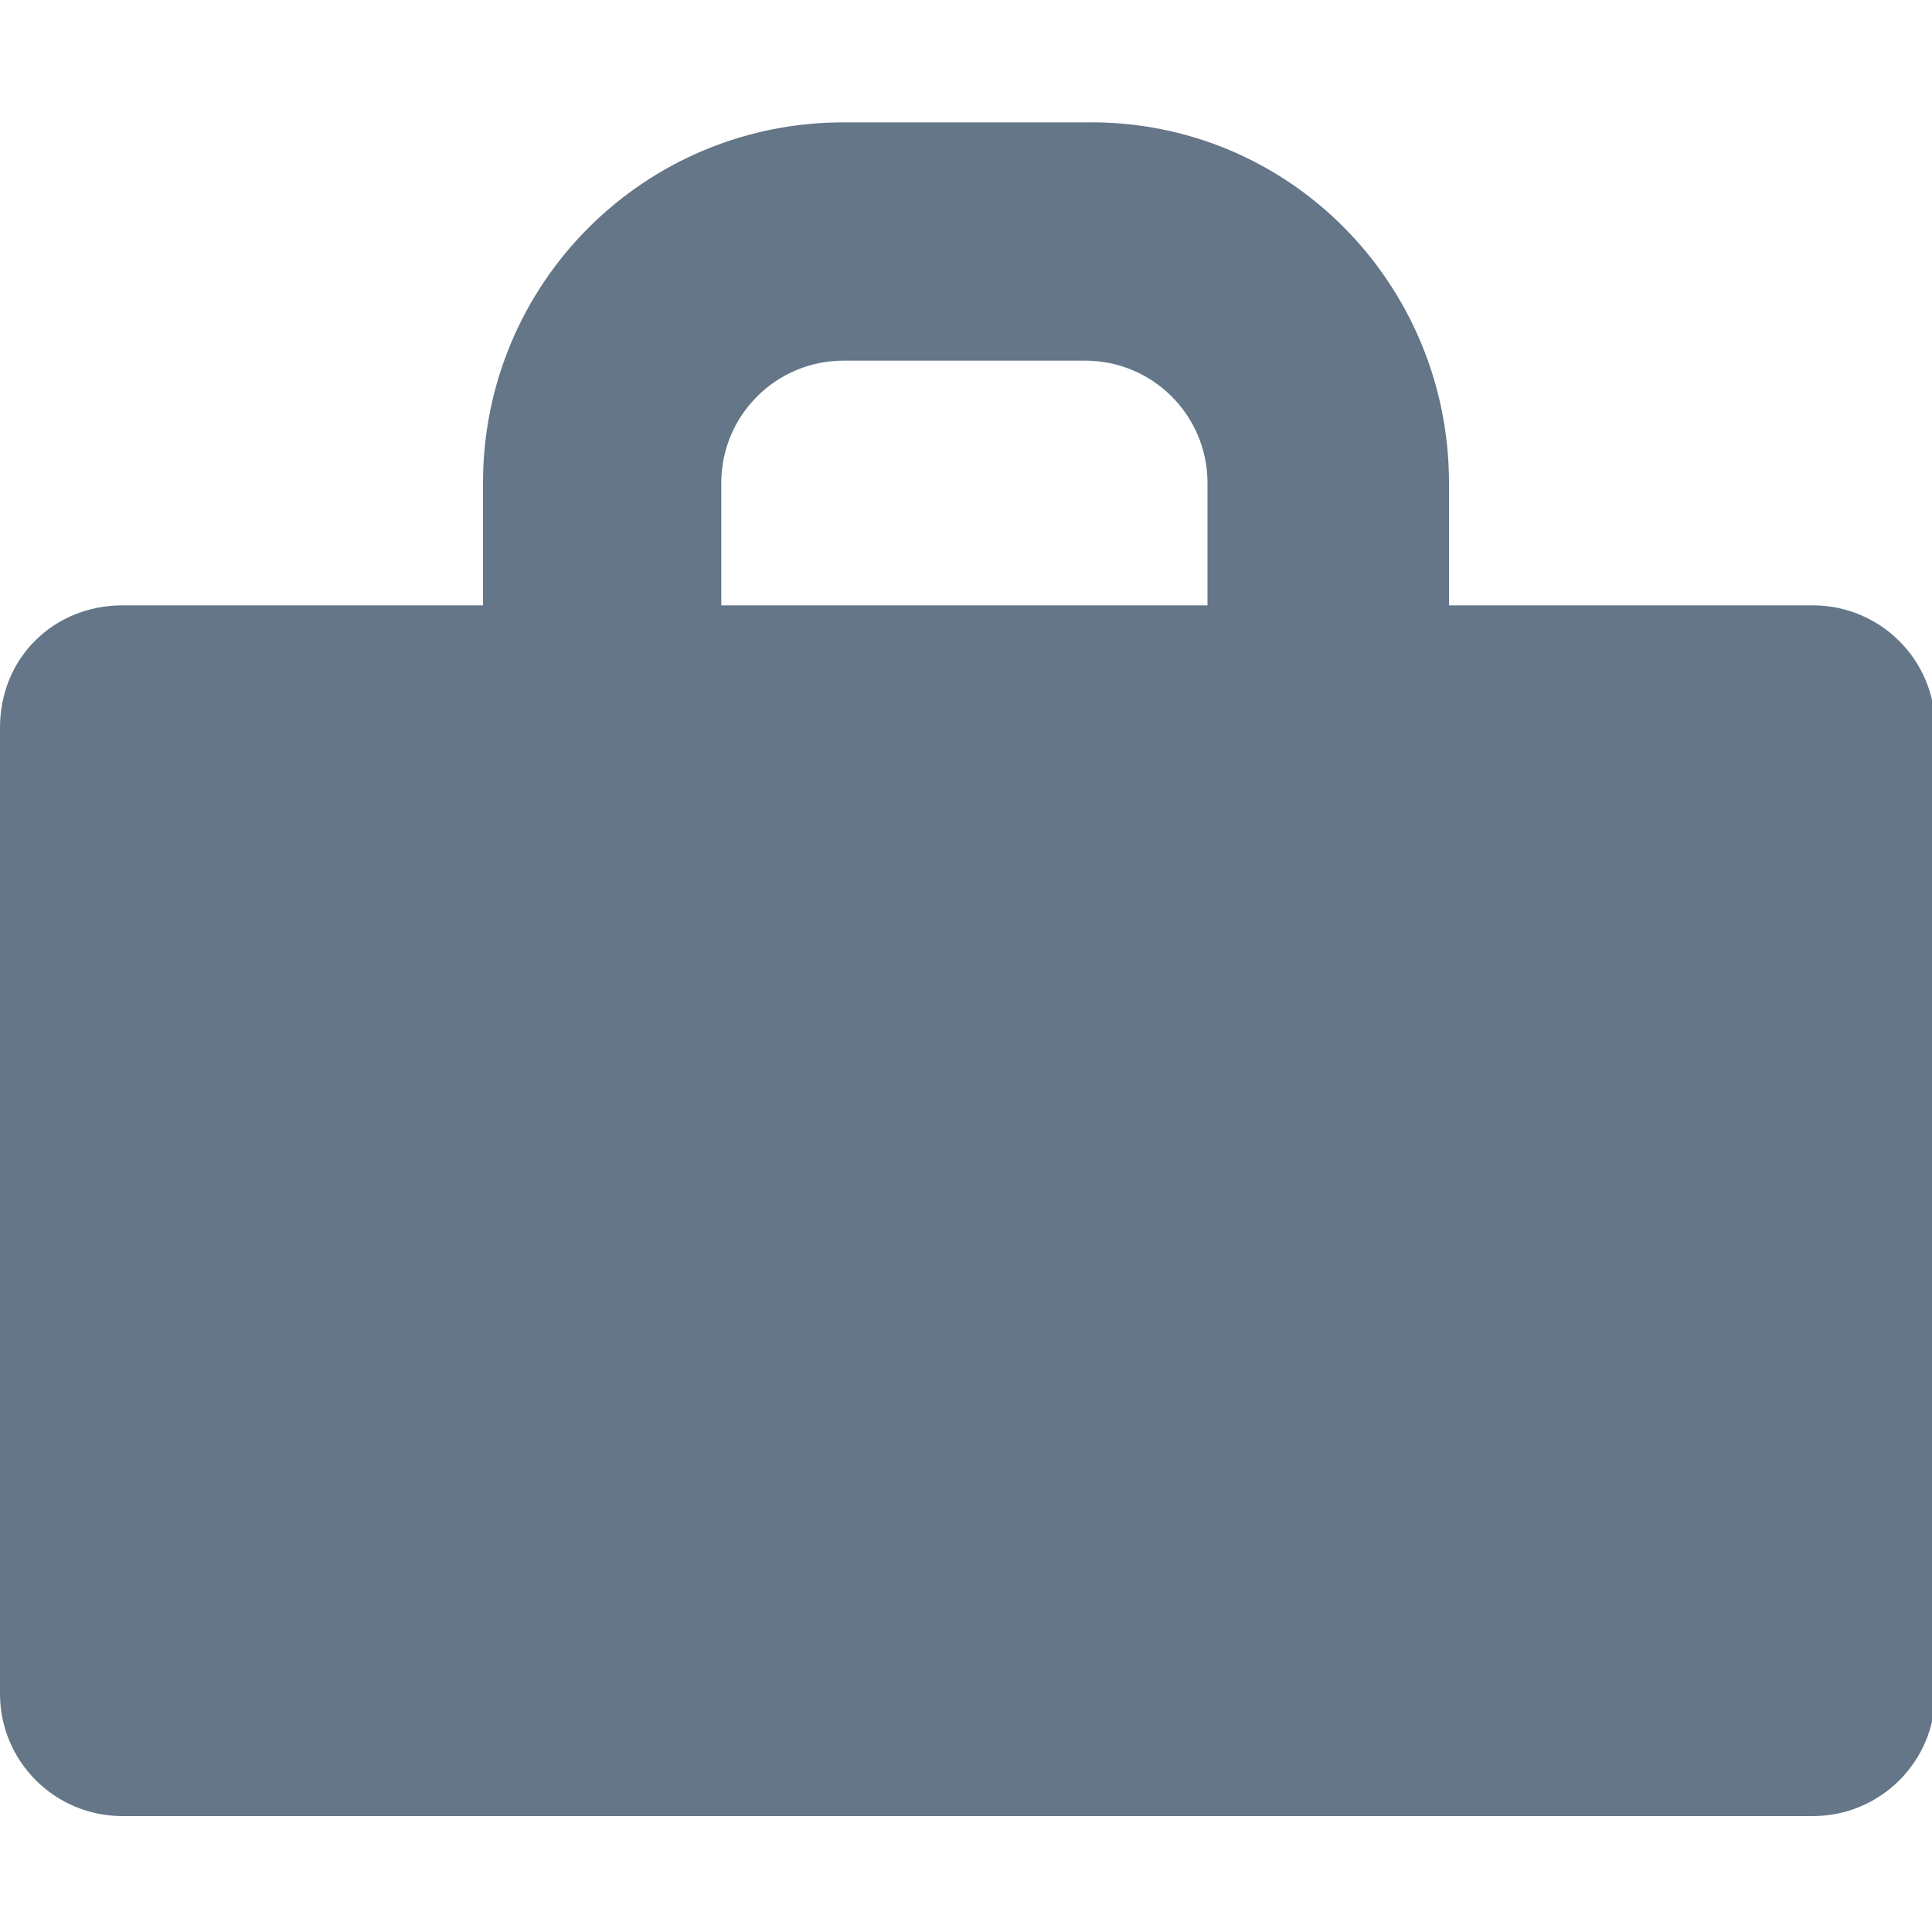 <?xml version="1.0" encoding="utf-8"?>
<!-- Generator: Adobe Illustrator 26.0.1, SVG Export Plug-In . SVG Version: 6.00 Build 0)  -->
<svg version="1.1" id="Calque_1" xmlns="http://www.w3.org/2000/svg" xmlns:xlink="http://www.w3.org/1999/xlink" x="0px" y="0px"
	 viewBox="0 0 60 60" style="enable-background:new 0 0 60 60;" xml:space="preserve">
<style type="text/css">
	.st0{fill:#647688;}
	.st1{fill-rule:evenodd;clip-rule:evenodd;fill:#647688;}
</style>
<g id="_x30_1-Atoms_x2F_03-Picto_x2F_01-Monochrome_x2F_02-Attach-crate">
	<g id="Group-25" transform="translate(22, 23)">
		<g id="Rectangle">
			<path class="st0" d="M11.8,7H4.2C-2,7-7,2-7-4.3V-8c0-6.2,5-11.2,11.2-11.2h7.5C18-19.3,23-14.2,23-8v3.8C23,2,18,7,11.8,7z
				 M4.2-11.8c-2.1,0-3.8,1.7-3.8,3.8v3.8c0,2.1,1.7,3.8,3.8,3.8h7.5c2.1,0,3.8-1.7,3.8-3.8V-8c0-2.1-1.7-3.8-3.8-3.8H4.2z"/>
		</g>
		<g id="Rectangle_00000022537617086586492170000017888853080502567101_">
			<path class="st1" d="M-18.2-4.2h52.5c2.1,0,3.8,1.7,3.8,3.8v30c0,2.1-1.7,3.8-3.8,3.8h-52.5c-2.1,0-3.8-1.7-3.8-3.8v-30
				C-22-2.6-20.3-4.2-18.2-4.2z"/>
		</g>
	</g>
</g>
</svg>
